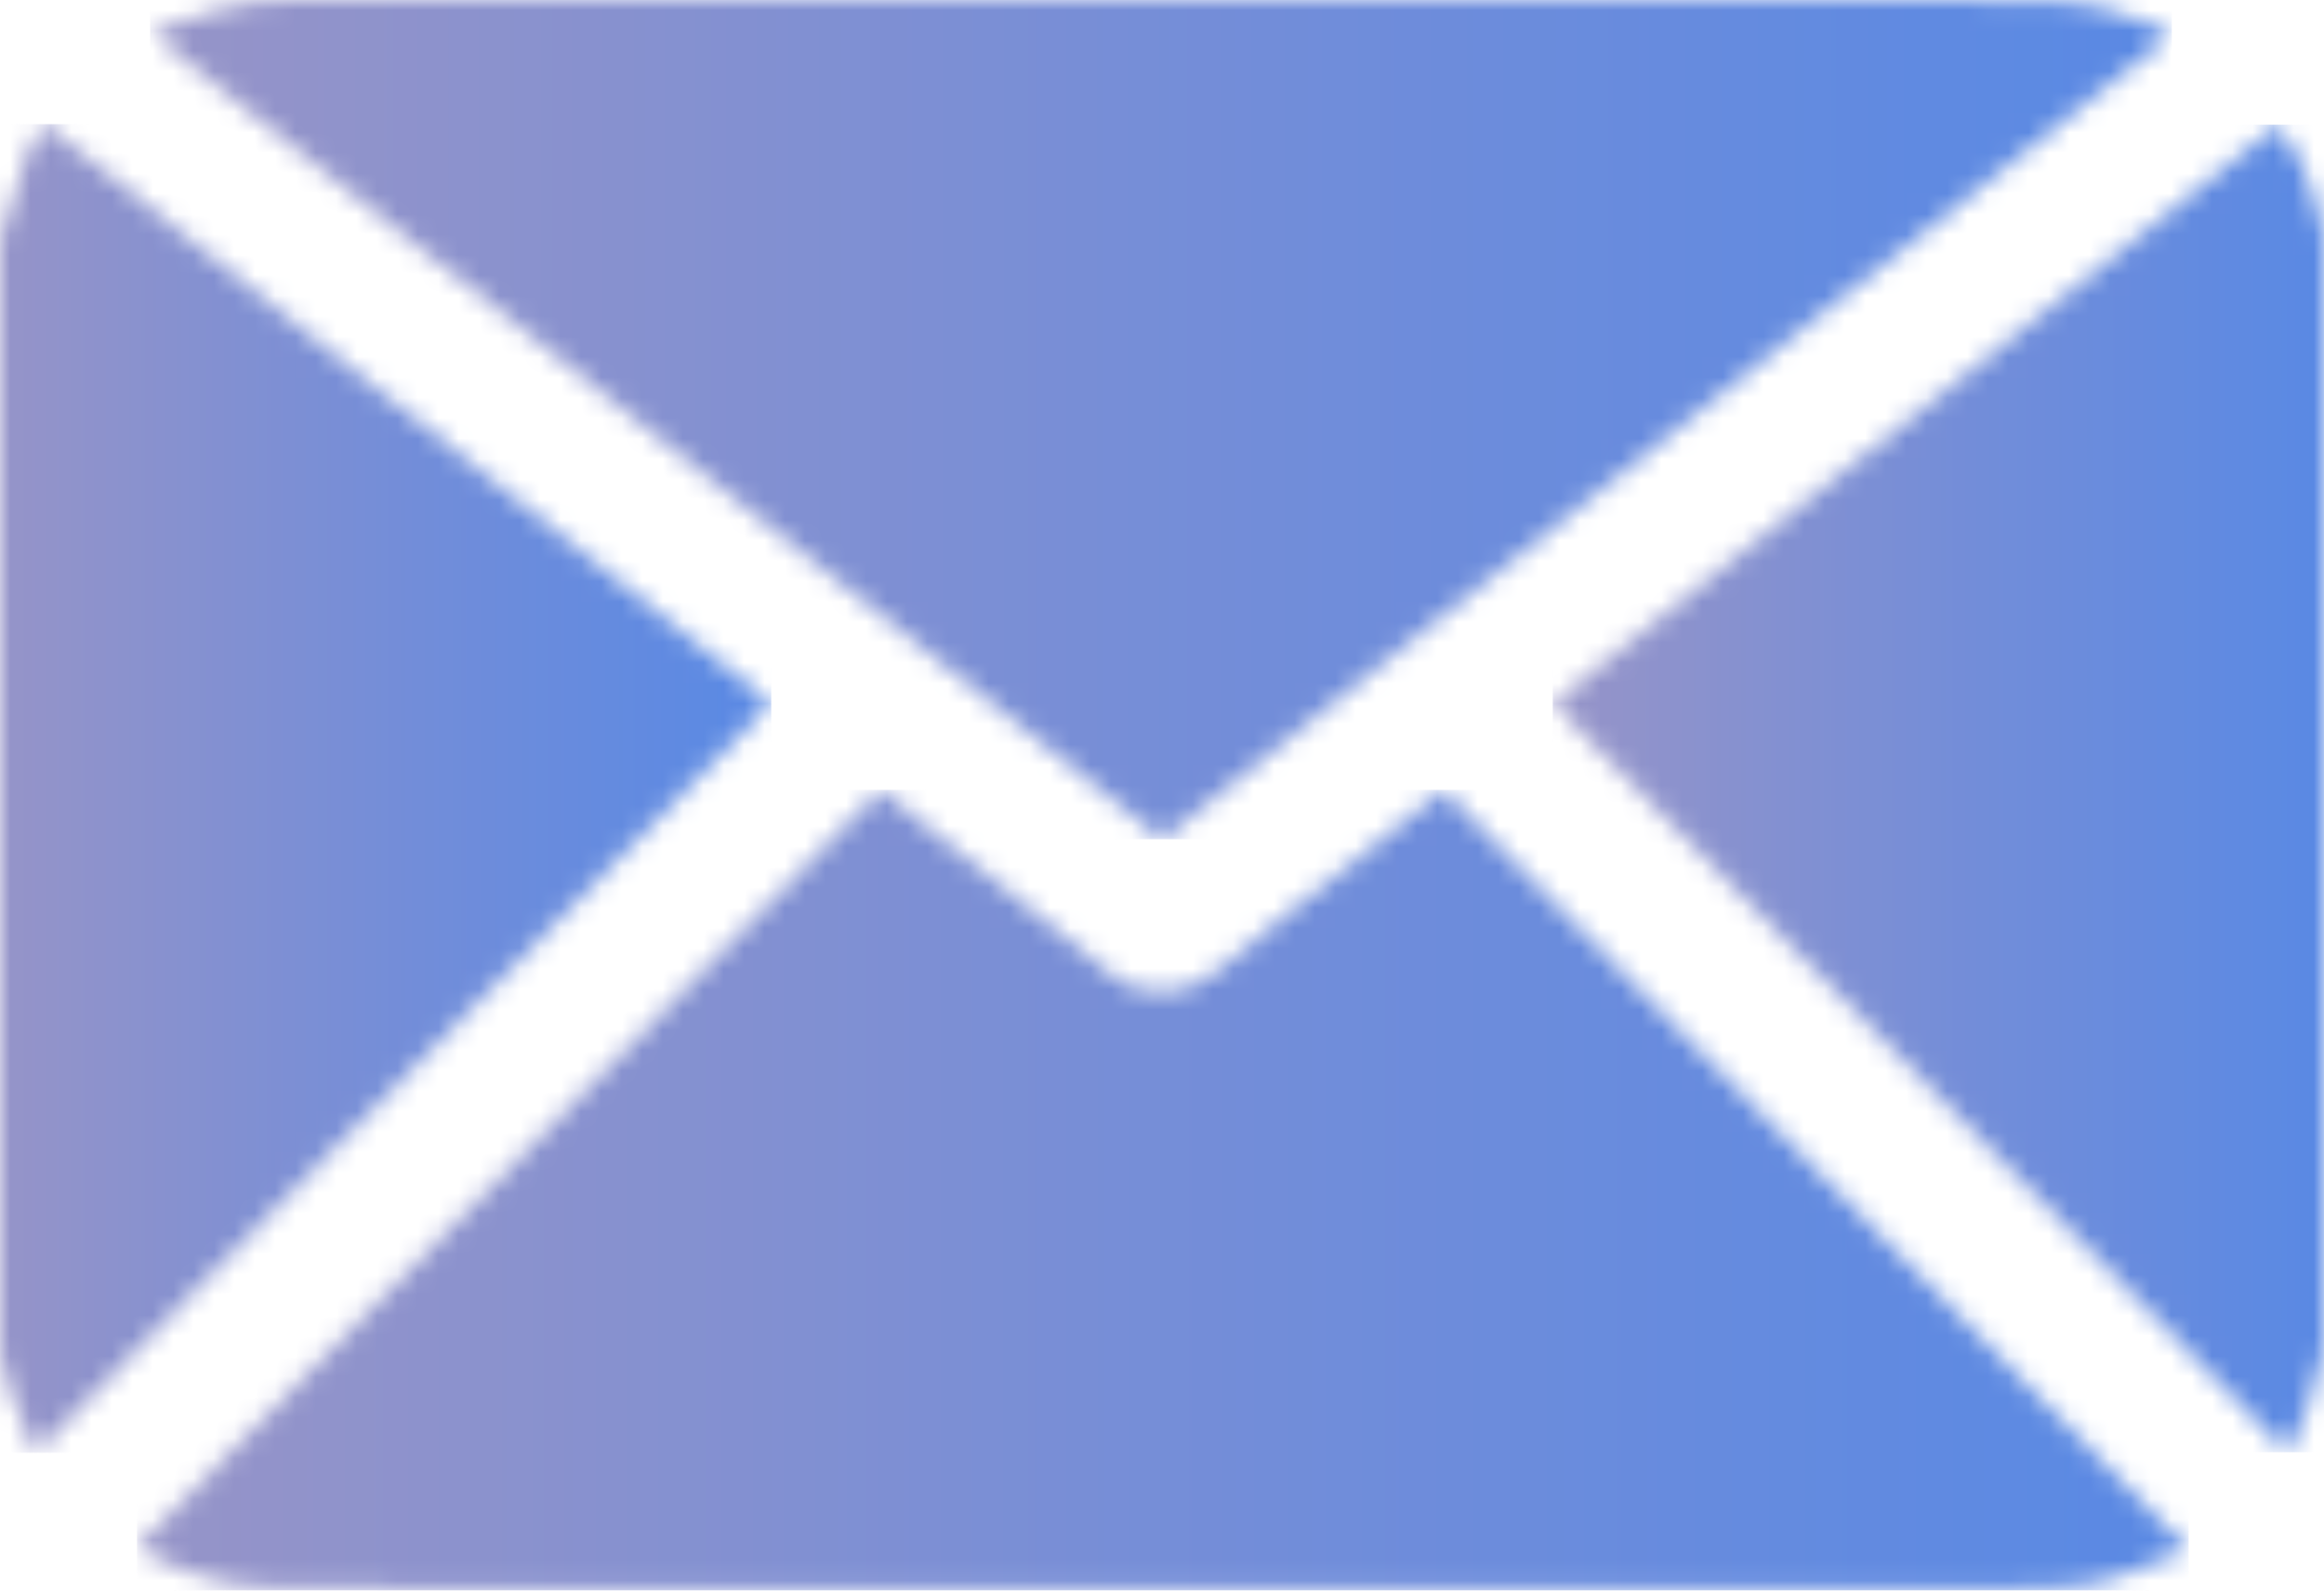 <svg width="114" height="78" viewBox="0 0 114 78" fill="none" xmlns="http://www.w3.org/2000/svg">
<g clip-path="url(#clip0_528_3008)">
<mask id="mask0_528_3008" style="mask-type:luminance" maskUnits="userSpaceOnUse" x="76" y="6" width="38" height="66">
<path d="M76.167 34.478C88.181 46.727 100.139 58.916 112.207 71.221C112.544 70.51 112.901 69.914 113.113 69.277C113.459 68.247 113.709 67.19 114 66.144V11.557C113.856 10.998 113.731 10.437 113.574 9.885C113.19 8.57 112.669 7.309 111.772 6.114C99.882 15.589 88.016 25.044 76.174 34.478" fill="white"/>
</mask>
<g mask="url(#mask0_528_3008)">
<path d="M114 6.114H76.167V71.219H114V6.114Z" fill="url(#paint0_linear_528_3008)"/>
</g>
<mask id="mask1_528_3008" style="mask-type:luminance" maskUnits="userSpaceOnUse" x="0" y="6" width="38" height="66">
<path d="M1.342 7.569C0.852 8.963 0.442 10.382 0 11.79V66.374C0.206 67.103 0.367 67.844 0.623 68.555C0.943 69.425 1.344 70.27 1.758 71.244C13.861 58.909 25.823 46.717 37.831 34.478C25.955 25.014 14.116 15.581 2.205 6.086C1.885 6.617 1.518 7.064 1.342 7.568" fill="white"/>
</mask>
<g mask="url(#mask1_528_3008)">
<path d="M37.832 6.087H0V71.245H37.832V6.087Z" fill="url(#paint1_linear_528_3008)"/>
</g>
<mask id="mask2_528_3008" style="mask-type:luminance" maskUnits="userSpaceOnUse" x="6" y="38" width="102" height="40">
<path d="M67.256 41.575C64.737 43.578 62.158 45.522 59.717 47.6C58.265 48.837 56.048 49.143 54.338 47.657C53.429 46.867 52.47 46.126 51.525 45.371C49.654 43.876 47.778 42.383 45.899 40.892C45.008 40.182 44.115 39.473 43.189 38.737C31.012 51.144 18.855 63.529 6.718 75.891C8.79 77.084 10.958 77.784 13.294 77.855C15.593 77.924 17.896 77.916 20.201 77.909C21.036 77.904 21.87 77.904 22.704 77.909C31.026 77.915 39.349 77.919 47.673 77.921C55.996 77.923 64.32 77.919 72.642 77.91C80.943 77.91 89.244 77.913 97.546 77.921C99.658 77.921 101.787 78.004 103.815 77.34C104.988 76.958 106.116 76.467 107.361 75.988C95.104 63.495 82.972 51.13 70.812 38.739C69.59 39.715 68.425 40.653 67.255 41.58" fill="white"/>
</mask>
<g mask="url(#mask2_528_3008)">
<path d="M107.362 38.733H6.719V77.999H107.362V38.733Z" fill="url(#paint2_linear_528_3008)"/>
</g>
<mask id="mask3_528_3008" style="mask-type:luminance" maskUnits="userSpaceOnUse" x="7" y="-1" width="100" height="43">
<path d="M10.704 0.479C9.612 0.804 8.548 1.202 7.363 1.604C24.02 14.877 40.51 28.015 57 41.155C73.53 27.982 90.042 14.826 106.534 1.689C106.352 1.582 106.214 1.493 106.073 1.425C104.414 0.667 102.662 0.155 100.814 0.076C99.206 0.01 97.594 0.015 95.983 0.021C95.376 0.021 94.768 0.021 94.162 0.021C90.983 0.015 87.804 0.012 84.627 0.013C81.406 0.013 78.185 0.021 74.964 0.021C71.786 0.021 68.607 0.012 65.429 0.012C62.208 0.012 58.987 0.015 55.767 0.021C52.589 0.021 49.41 0.012 46.232 0.012C43.011 0.012 39.79 0.021 36.569 0.021C33.391 0.021 30.213 0.012 27.034 0.011C23.748 0.011 20.465 -0.003 17.18 0.011C16.754 0.011 16.327 0.011 15.901 0.003C15.564 0.003 15.226 -0.003 14.889 -0.003C13.478 -0.003 12.074 0.062 10.705 0.47" fill="white"/>
</mask>
<g mask="url(#mask3_528_3008)">
<path d="M106.535 0H7.364V41.155H106.535V0Z" fill="url(#paint3_linear_528_3008)"/>
</g>
</g>
<defs>
<linearGradient id="paint0_linear_528_3008" x1="76.442" y1="37.597" x2="114.284" y2="37.597" gradientUnits="userSpaceOnUse">
<stop stop-color="#9694C8"/>
<stop offset="0.55" stop-color="#728DD9"/>
<stop offset="1" stop-color="#5989E4"/>
</linearGradient>
<linearGradient id="paint1_linear_528_3008" x1="-0.297" y1="39.875" x2="37.531" y2="39.875" gradientUnits="userSpaceOnUse">
<stop stop-color="#9694C8"/>
<stop offset="0.55" stop-color="#728DD9"/>
<stop offset="1" stop-color="#5989E4"/>
</linearGradient>
<linearGradient id="paint2_linear_528_3008" x1="6.931" y1="57.562" x2="107.588" y2="57.562" gradientUnits="userSpaceOnUse">
<stop stop-color="#9694C8"/>
<stop offset="0.55" stop-color="#728DD9"/>
<stop offset="1" stop-color="#5989E4"/>
</linearGradient>
<linearGradient id="paint3_linear_528_3008" x1="7.594" y1="19.727" x2="106.778" y2="19.727" gradientUnits="userSpaceOnUse">
<stop stop-color="#9694C8"/>
<stop offset="0.55" stop-color="#728DD9"/>
<stop offset="1" stop-color="#5989E4"/>
</linearGradient>
<clipPath id="clip0_528_3008">
<rect width="114" height="78" fill="white"/>
</clipPath>
</defs>
</svg>
